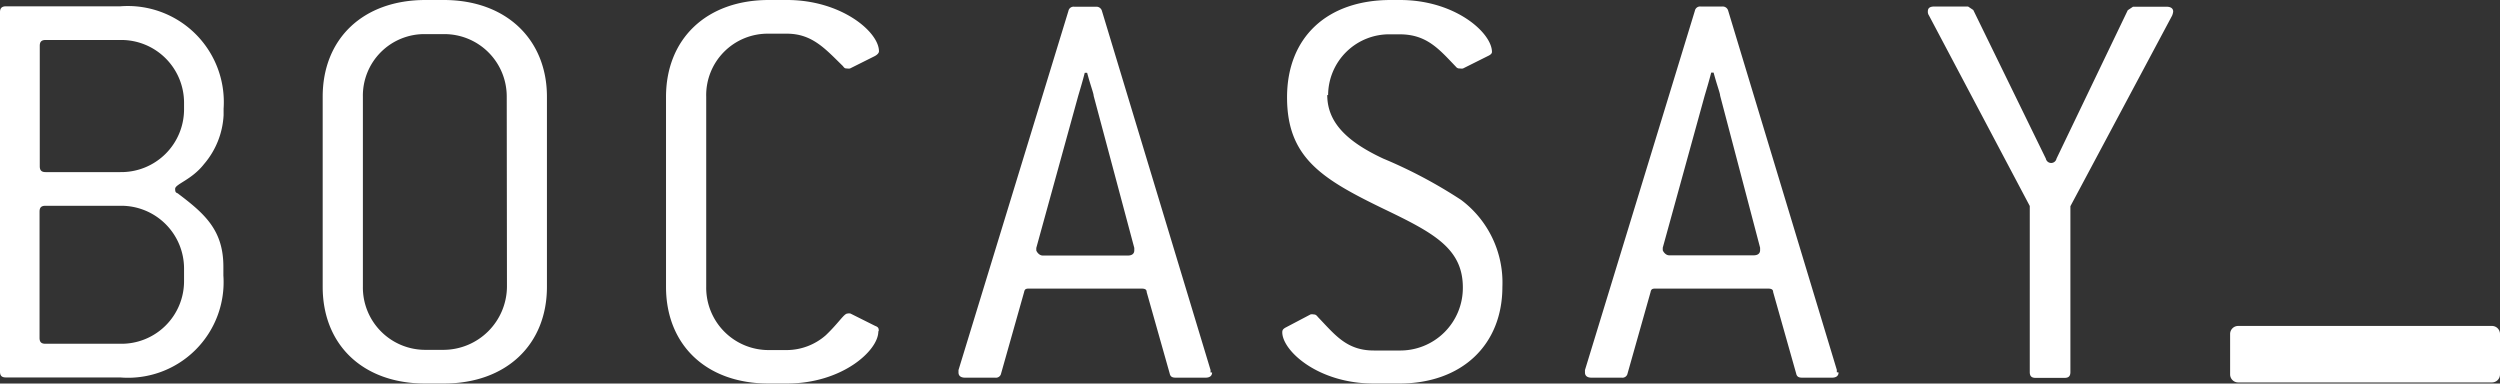 <svg xmlns="http://www.w3.org/2000/svg" viewBox="0 0 115.05 17.65"><rect x="0" y="0" width="115.05" height="17.65" fill="#333333" stroke="none"/><g data-name="Calque 2"><path d="M5.54 17.37H.27c-.19 0-.27-.08-.27-.27V.56C0 .37.09.29.28.29h5.26A4.42 4.42 0 0 1 10.29 5v.3a3.75 3.75 0 0 1-.9 2.25c-.57.73-1.33.92-1.33 1.14s.08.16.16.24c1.22.92 2.06 1.68 2.06 3.34v.41a4.4 4.4 0 0 1-4.75 4.69M8.47 4.72a2.89 2.89 0 0 0-2.93-2.88H2.1c-.19 0-.27.08-.27.27v5.54c0 .19.08.27.27.27h3.44A2.89 2.89 0 0 0 8.47 5zm0 7.63a2.89 2.89 0 0 0-2.93-2.88H2.09c-.19 0-.27.08-.27.27v5.81c0 .19.08.27.27.27h3.45a2.88 2.88 0 0 0 2.93-2.9zm11.94 5.3h-.84c-2.88 0-4.72-1.79-4.72-4.45V4.45C14.85 1.79 16.7 0 19.58 0h.84c2.88 0 4.75 1.82 4.75 4.45v8.75c0 2.66-1.87 4.45-4.75 4.45m2.9-13.2a2.87 2.87 0 0 0-2.9-2.88h-.84a2.83 2.83 0 0 0-2.88 2.88v8.74a2.87 2.87 0 0 0 2.88 2.91h.84a2.93 2.93 0 0 0 2.91-2.9zm17.1 10.81c0 .87-1.66 2.39-4.21 2.39h-.84c-2.88 0-4.72-1.79-4.72-4.45V4.46C30.65 1.8 32.5 0 35.38 0h.84c2.5 0 4.23 1.47 4.23 2.36 0 .08-.08.16-.19.22l-1.14.57a.3.3 0 0 1-.14 0c-.08 0-.11 0-.19-.11-.81-.79-1.41-1.49-2.58-1.49h-.84a2.83 2.83 0 0 0-2.87 2.91v8.74a2.87 2.87 0 0 0 2.88 2.91h.84a2.74 2.74 0 0 0 1.78-.68c.6-.57.84-1 1-1a.29.29 0 0 1 .14 0l1.14.57c.14.05.16.11.16.22m15.34 1.92c0 .16-.11.24-.3.24H54.1c-.16 0-.24-.05-.27-.19l-1.06-3.75c0-.14-.11-.16-.27-.16h-5.1c-.16 0-.24 0-.27.16l-1.06 3.75a.24.24 0 0 1-.27.19h-1.39c-.19 0-.3-.08-.3-.24v-.11L49.17.5a.24.24 0 0 1 .27-.19h1a.26.26 0 0 1 .27.19l5 16.53v.11M50.33 4.41c0-.11-.14-.46-.3-1.06h-.11c-.11.43-.22.79-.3 1.06l-1.93 7v.11c0 .03.11.24.3.24h3.91c.19 0 .3-.08.3-.24v-.11zm10.75-.04c0 1.22.84 2.12 2.58 2.93a21.91 21.91 0 0 1 3.58 1.9 4.75 4.75 0 0 1 1.9 4c0 2.66-1.85 4.45-4.75 4.45h-1.17c-2.58 0-4.21-1.52-4.21-2.36 0-.11.05-.16.16-.22l1.14-.6a.29.29 0 0 1 .14 0c.11 0 .14.05.22.14.76.79 1.3 1.52 2.55 1.52h1.17a2.88 2.88 0 0 0 2.93-2.9c0-1.82-1.38-2.53-3.69-3.64-2.8-1.36-4.4-2.34-4.4-5.11S61.08 0 64 0h.43c2.55 0 4.23 1.52 4.23 2.39 0 .08-.08.14-.19.19l-1.14.57a.3.3 0 0 1-.14 0 .2.2 0 0 1-.19-.08c-.76-.79-1.33-1.49-2.58-1.49H64a2.81 2.81 0 0 0-2.88 2.8m23.49 12.76c0 .16-.11.24-.3.24h-1.38c-.16 0-.24-.05-.27-.19l-1.06-3.75c0-.14-.11-.16-.27-.16h-5.1c-.16 0-.24 0-.27.16l-1.06 3.75a.24.24 0 0 1-.27.19h-1.39c-.19 0-.3-.08-.3-.24v-.11L78 .49a.24.24 0 0 1 .26-.19h1a.26.26 0 0 1 .27.19l5 16.53v.11M79.16 4.4c0-.11-.14-.46-.3-1.06h-.11c-.11.43-.22.79-.3 1.06l-1.93 7v.11c0 .03.11.24.3.24h3.88c.19 0 .3-.08.3-.24v-.11zm16.12 5.09v7.63c0 .19-.08.27-.27.27h-1.33c-.19 0-.27-.08-.27-.27V9.48L88.77.71a.29.29 0 0 1-.05-.19c0-.14.08-.22.3-.22h1.55l.24.16 3.34 6.84a.25.25 0 0 0 .49 0L97.92.47l.24-.16h1.55c.19 0 .3.08.3.22a.69.69 0 0 1-.05.19zm19.4 8.11H103a.37.37 0 0 1-.37-.37v-1.86A.37.37 0 0 1 103 15h11.68a.37.37 0 0 1 .37.37v1.86a.37.37 0 0 1-.37.37" fill="#fff" data-name="Layer 1"/></g></svg>
